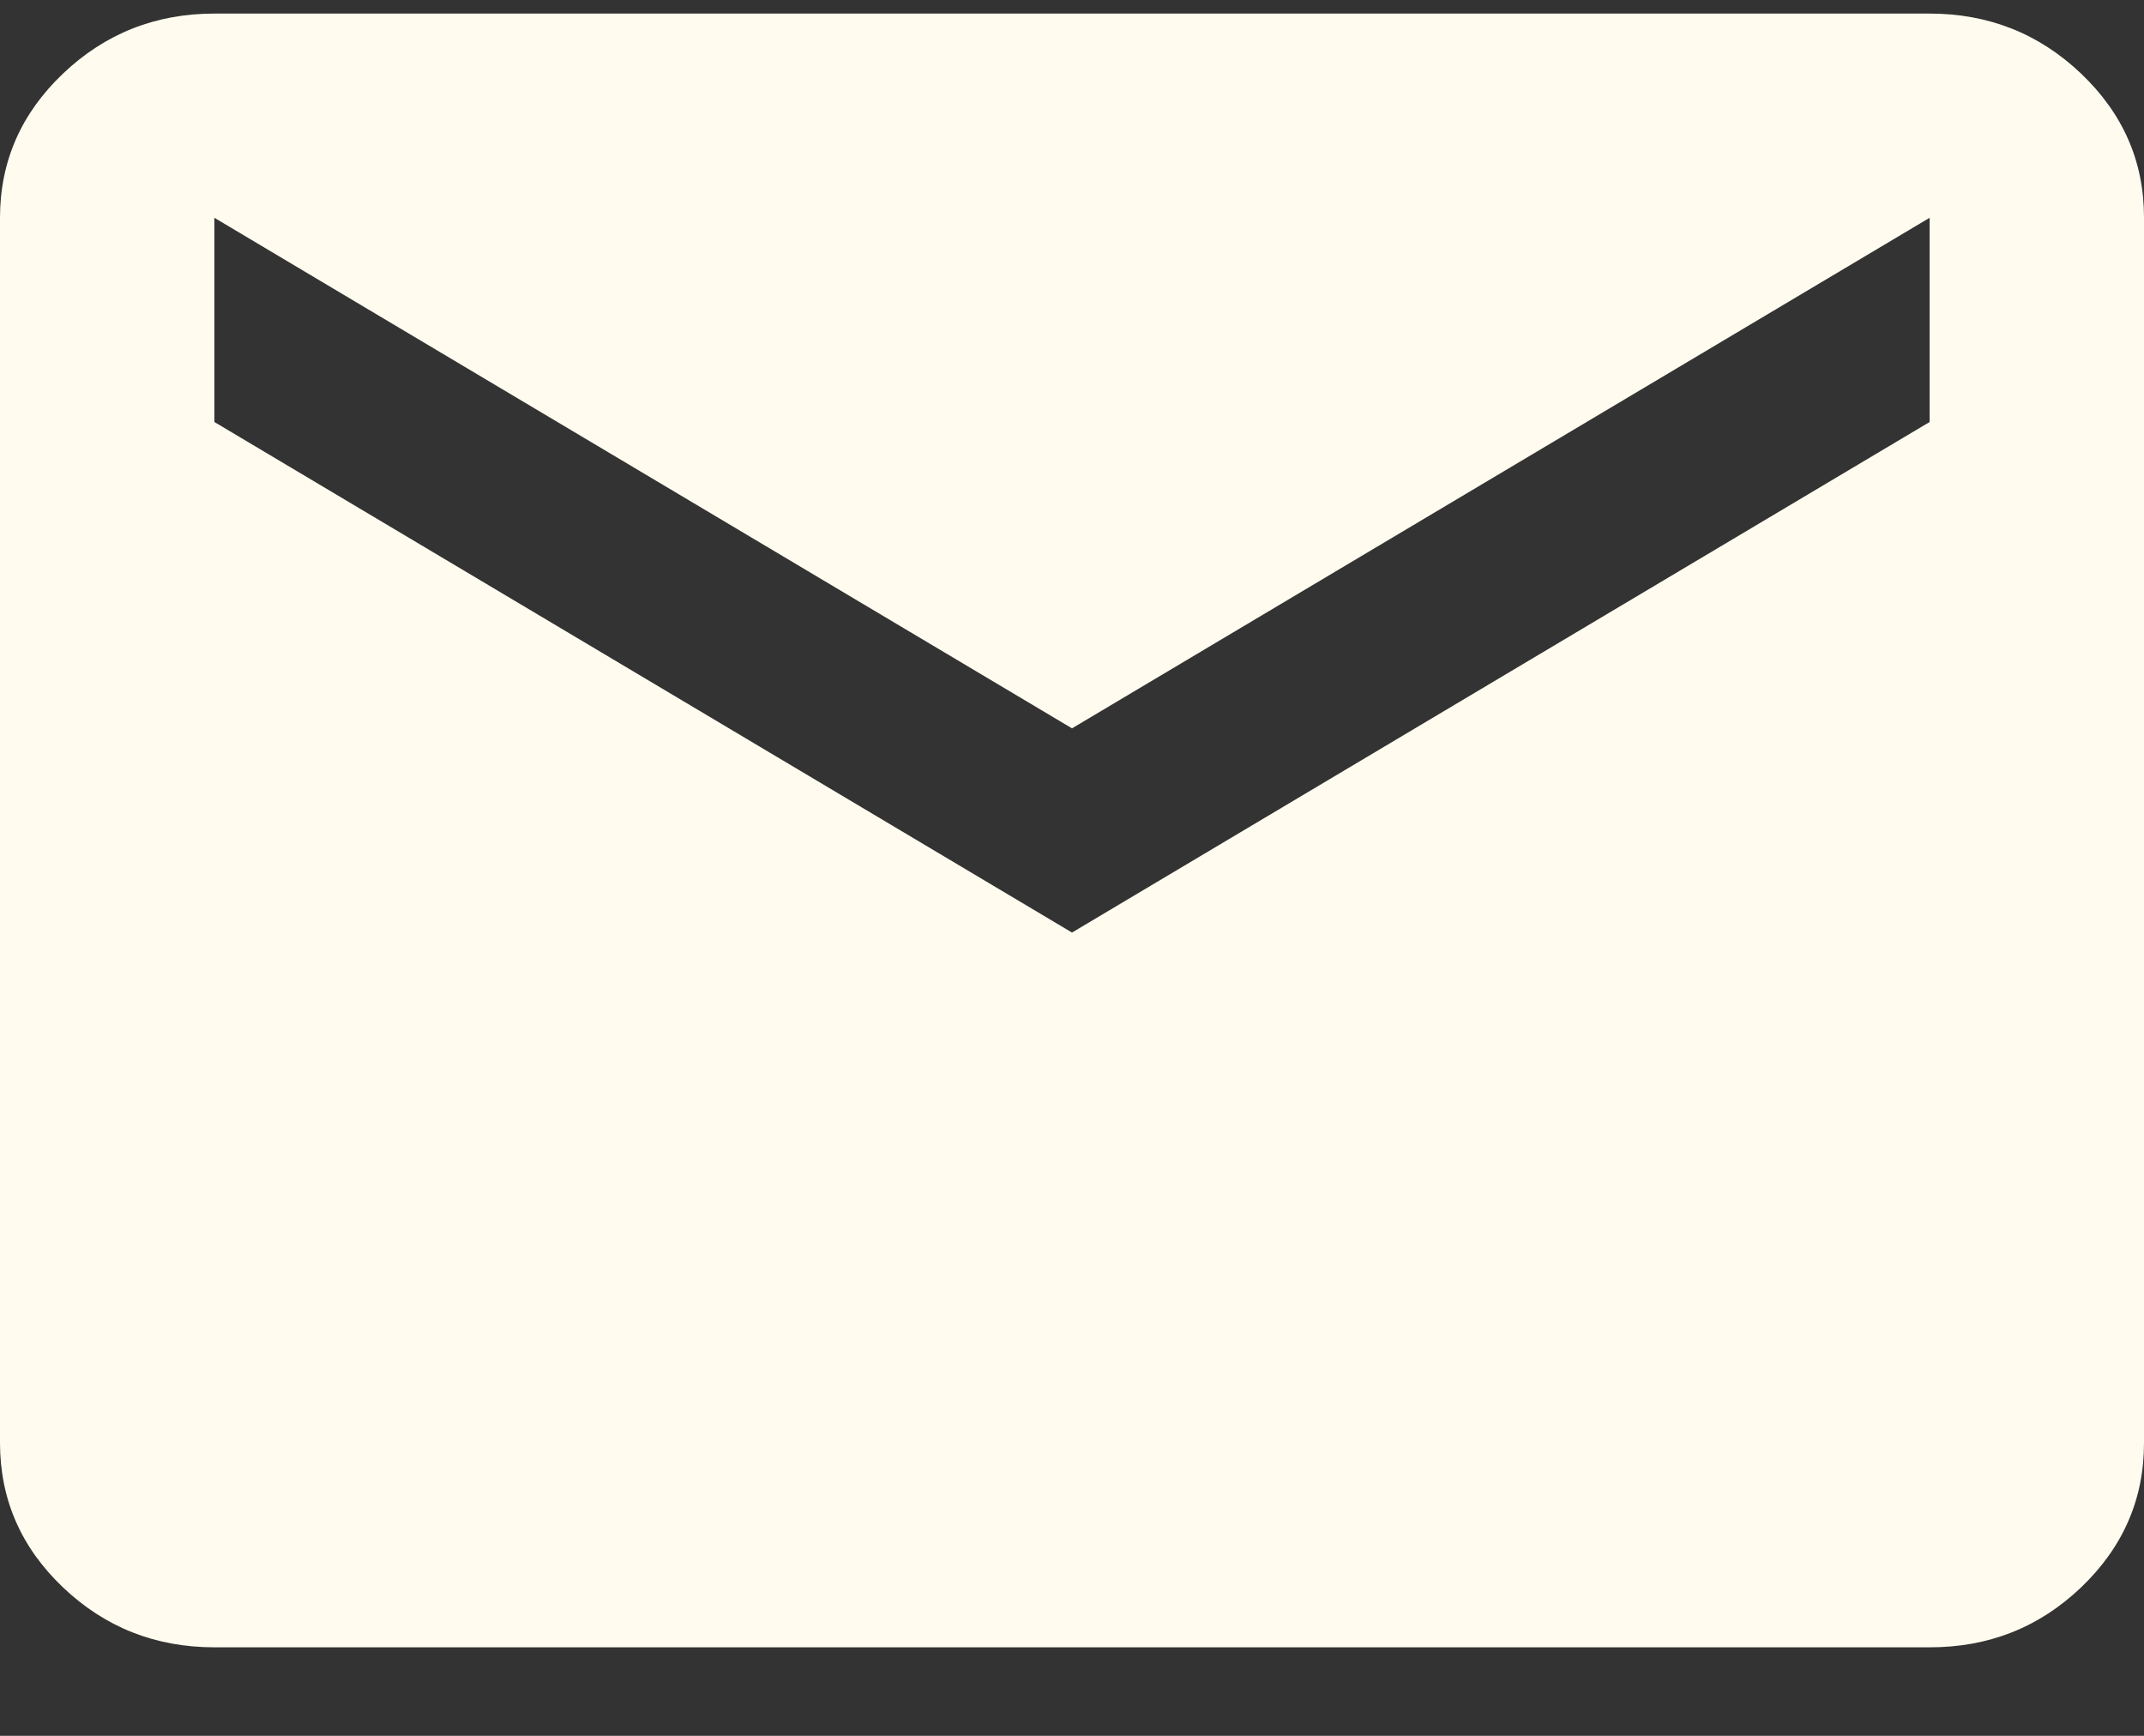 <?xml version="1.0" encoding="UTF-8"?> <svg xmlns="http://www.w3.org/2000/svg" width="21" height="17" viewBox="0 0 21 17" fill="none"><rect x="0" y="0" width="21" height="17" fill="#333333" stroke="none"/><path d="M2.1 16.133C1.522 16.133 1.028 15.937 0.617 15.546C0.206 15.155 0.001 14.684 0 14.133V2.133C0 1.583 0.206 1.112 0.617 0.721C1.029 0.329 1.523 0.133 2.1 0.133H18.9C19.477 0.133 19.972 0.329 20.384 0.721C20.795 1.113 21.001 1.583 21 2.133V14.133C21 14.683 20.794 15.154 20.384 15.546C19.973 15.938 19.478 16.134 18.9 16.133H2.1ZM10.5 9.133L18.9 4.133V2.133L10.5 7.133L2.1 2.133V4.133L10.5 9.133Z" fill="#FFFCEF"></path></svg> 